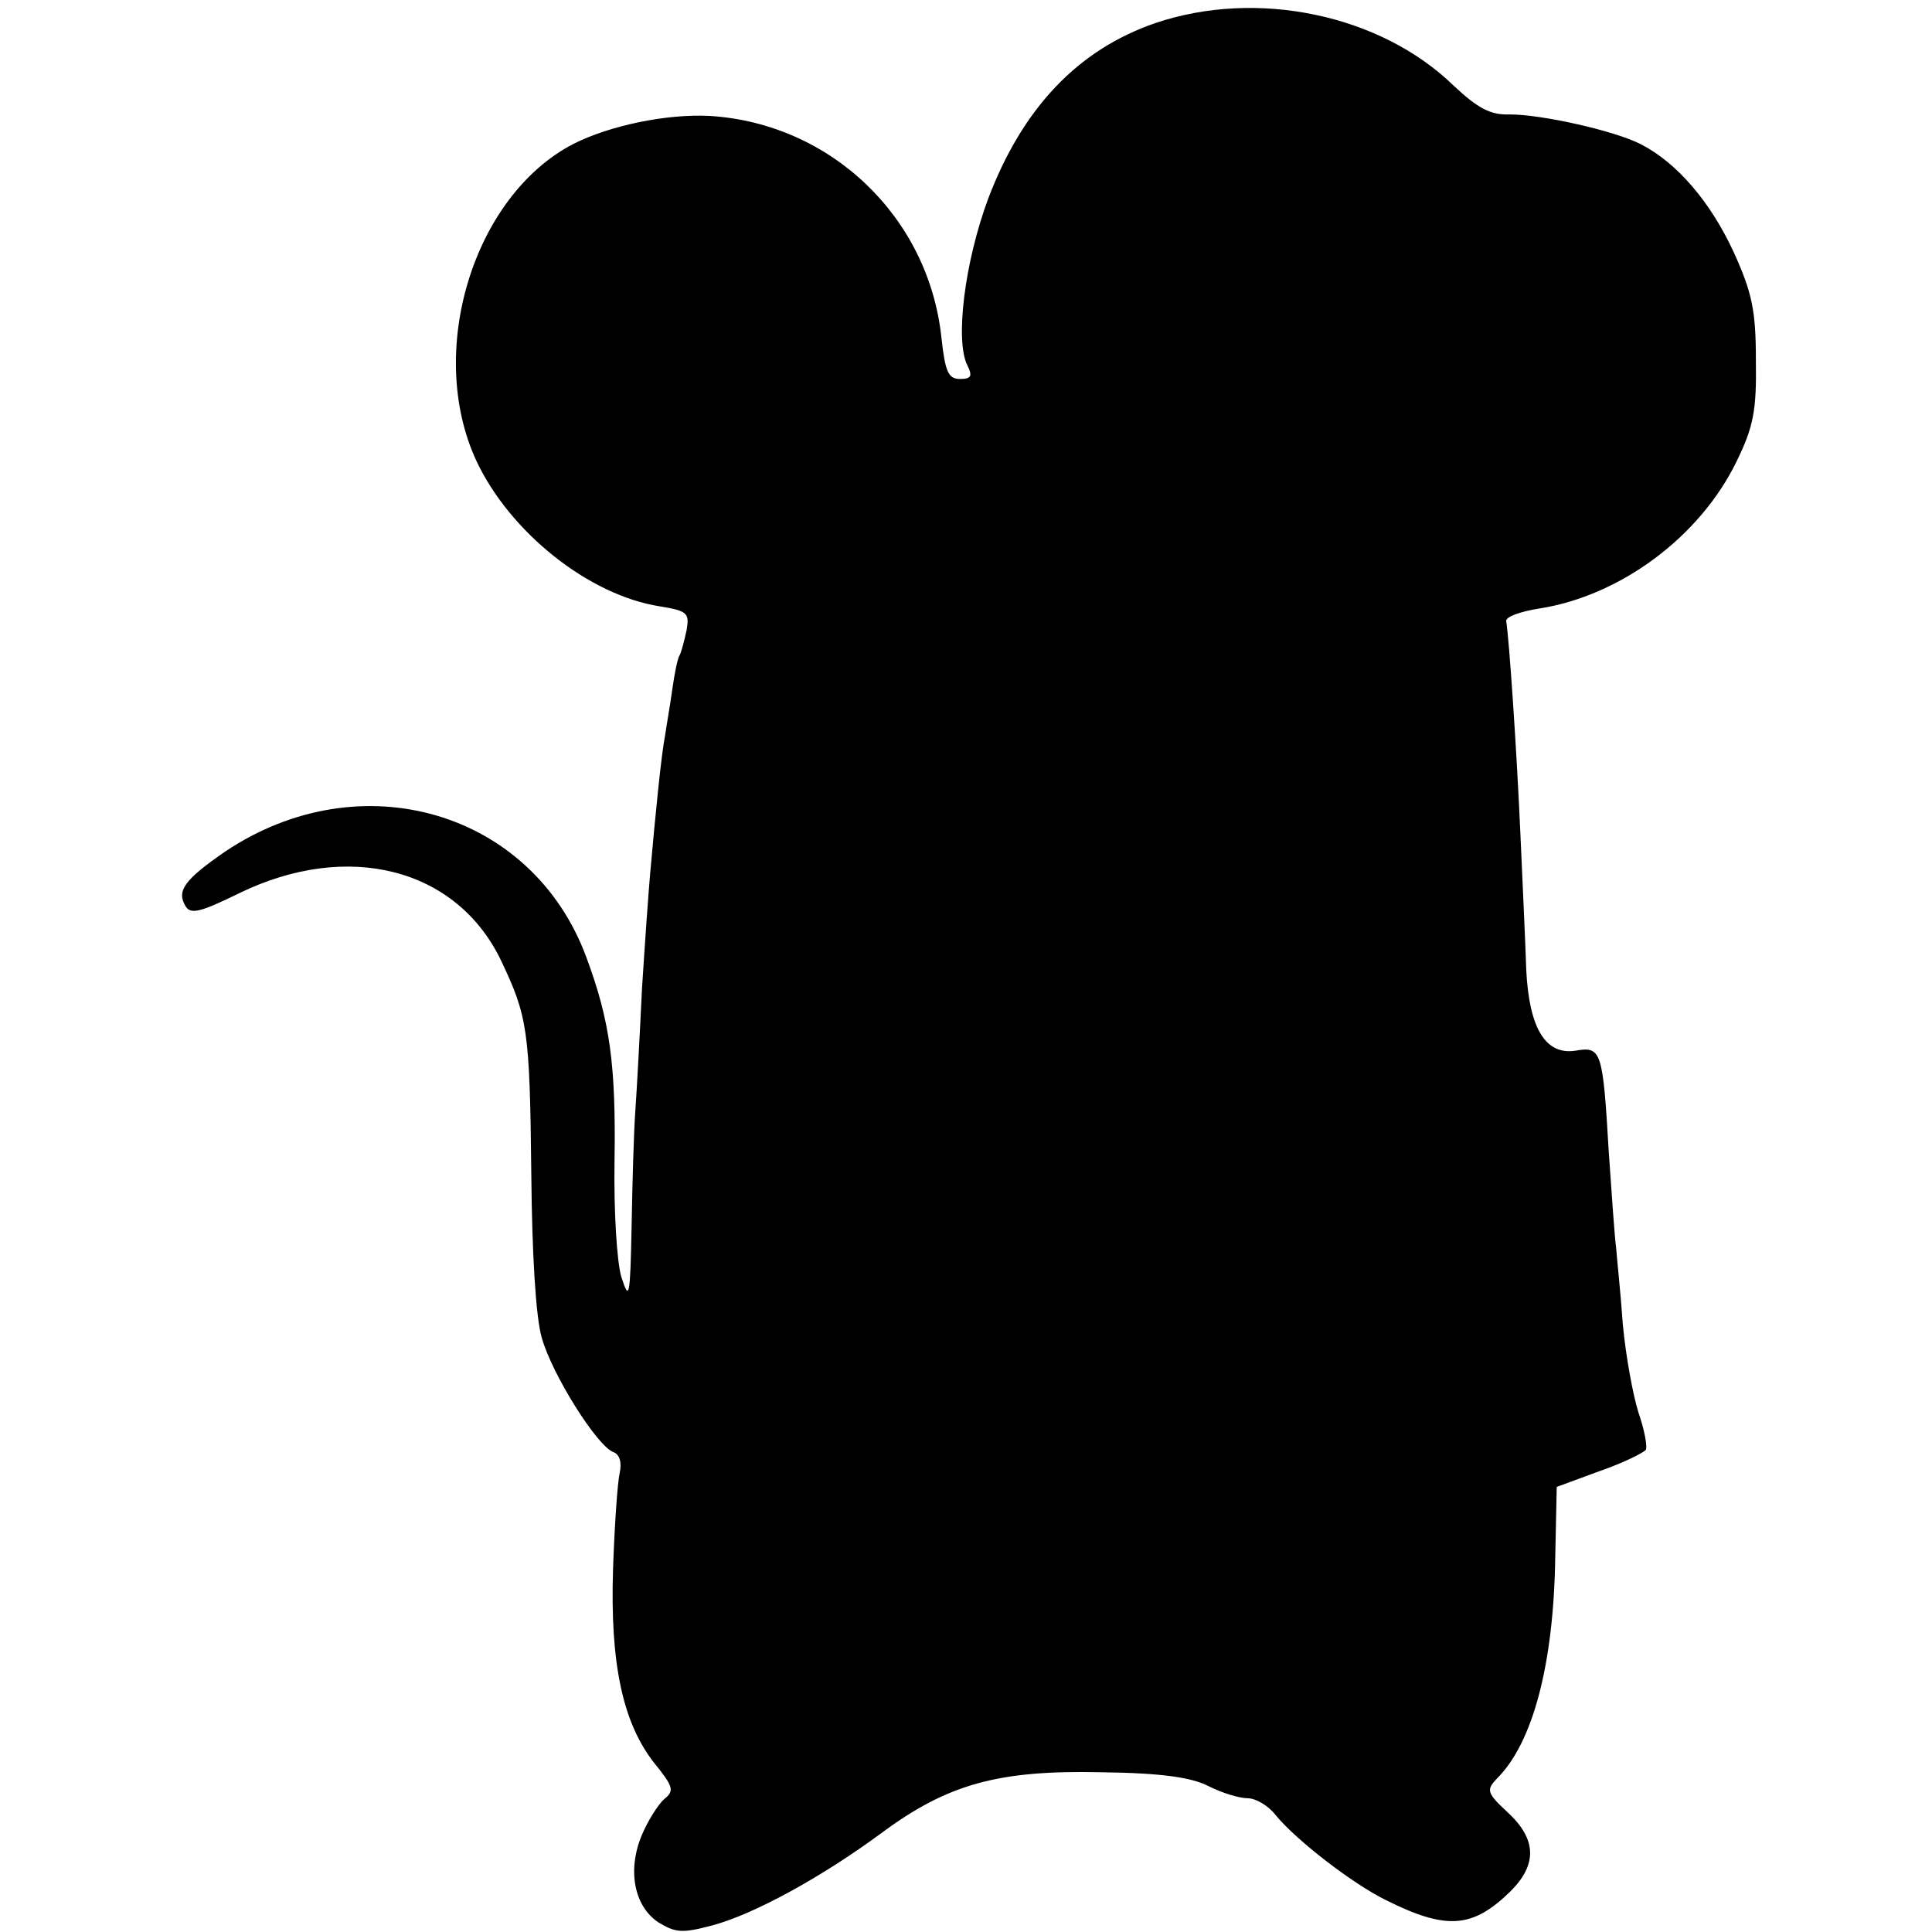 <?xml version="1.0" standalone="no"?>
<!DOCTYPE svg PUBLIC "-//W3C//DTD SVG 20010904//EN"
 "http://www.w3.org/TR/2001/REC-SVG-20010904/DTD/svg10.dtd">
<svg version="1.0" xmlns="http://www.w3.org/2000/svg"
 width="260pt" height="260pt" viewBox="0 0 260 260"
 preserveAspectRatio="xMidYMid meet">
<g transform="translate(0,260) scale(0.1,-0.1)"
fill="#000000" stroke="none">
<path d="M1555 2569 c-105 -36 -179 -115 -225 -236 -32 -86 -45 -192 -28 -225
7 -14 5 -18 -10 -18 -16 0 -20 10 -25 55 -17 163 -149 289 -312 299 -58 3
-135 -13 -184 -38 -134 -70 -198 -279 -130 -426 45 -96 151 -181 247 -196 37
-6 40 -9 36 -32 -3 -14 -7 -29 -9 -33 -3 -4 -7 -24 -10 -45 -3 -22 -8 -50 -10
-64 -5 -25 -13 -106 -20 -185 -2 -22 -7 -92 -11 -155 -3 -63 -7 -137 -9 -165
-2 -27 -4 -97 -5 -155 -2 -96 -3 -102 -14 -68 -6 22 -10 88 -9 155 2 130 -6
189 -38 275 -73 197 -304 264 -486 142 -55 -38 -66 -53 -53 -74 7 -11 21 -7
72 18 146 71 292 34 352 -90 36 -76 39 -93 41 -288 1 -108 6 -192 14 -220 14
-50 74 -145 96 -154 9 -3 12 -14 9 -28 -3 -13 -7 -71 -9 -130 -4 -127 13 -206
55 -260 26 -32 28 -38 14 -49 -8 -7 -22 -29 -30 -48 -20 -47 -11 -96 22 -118
23 -14 32 -15 73 -4 56 15 147 65 227 124 89 66 157 85 295 82 83 -1 123 -7
146 -19 18 -9 41 -16 52 -16 11 0 28 -10 38 -23 27 -33 103 -92 148 -114 82
-41 117 -38 168 12 36 36 35 70 -4 106 -28 26 -29 30 -15 45 49 48 77 155 79
299 l2 94 57 21 c32 11 60 25 63 29 2 5 -2 27 -10 50 -7 22 -17 75 -21 118 -3
43 -8 89 -9 103 -2 14 -6 72 -10 130 -8 137 -10 142 -45 136 -40 -6 -62 30
-66 108 -1 34 -5 117 -8 186 -5 112 -15 260 -19 284 -1 6 19 13 44 17 110 17
217 97 266 198 23 47 27 69 26 136 0 67 -5 91 -30 146 -31 67 -76 120 -125
145 -35 18 -133 40 -176 40 -26 -1 -43 8 -76 39 -99 96 -265 130 -401 84z"/>
</g>
</svg>
